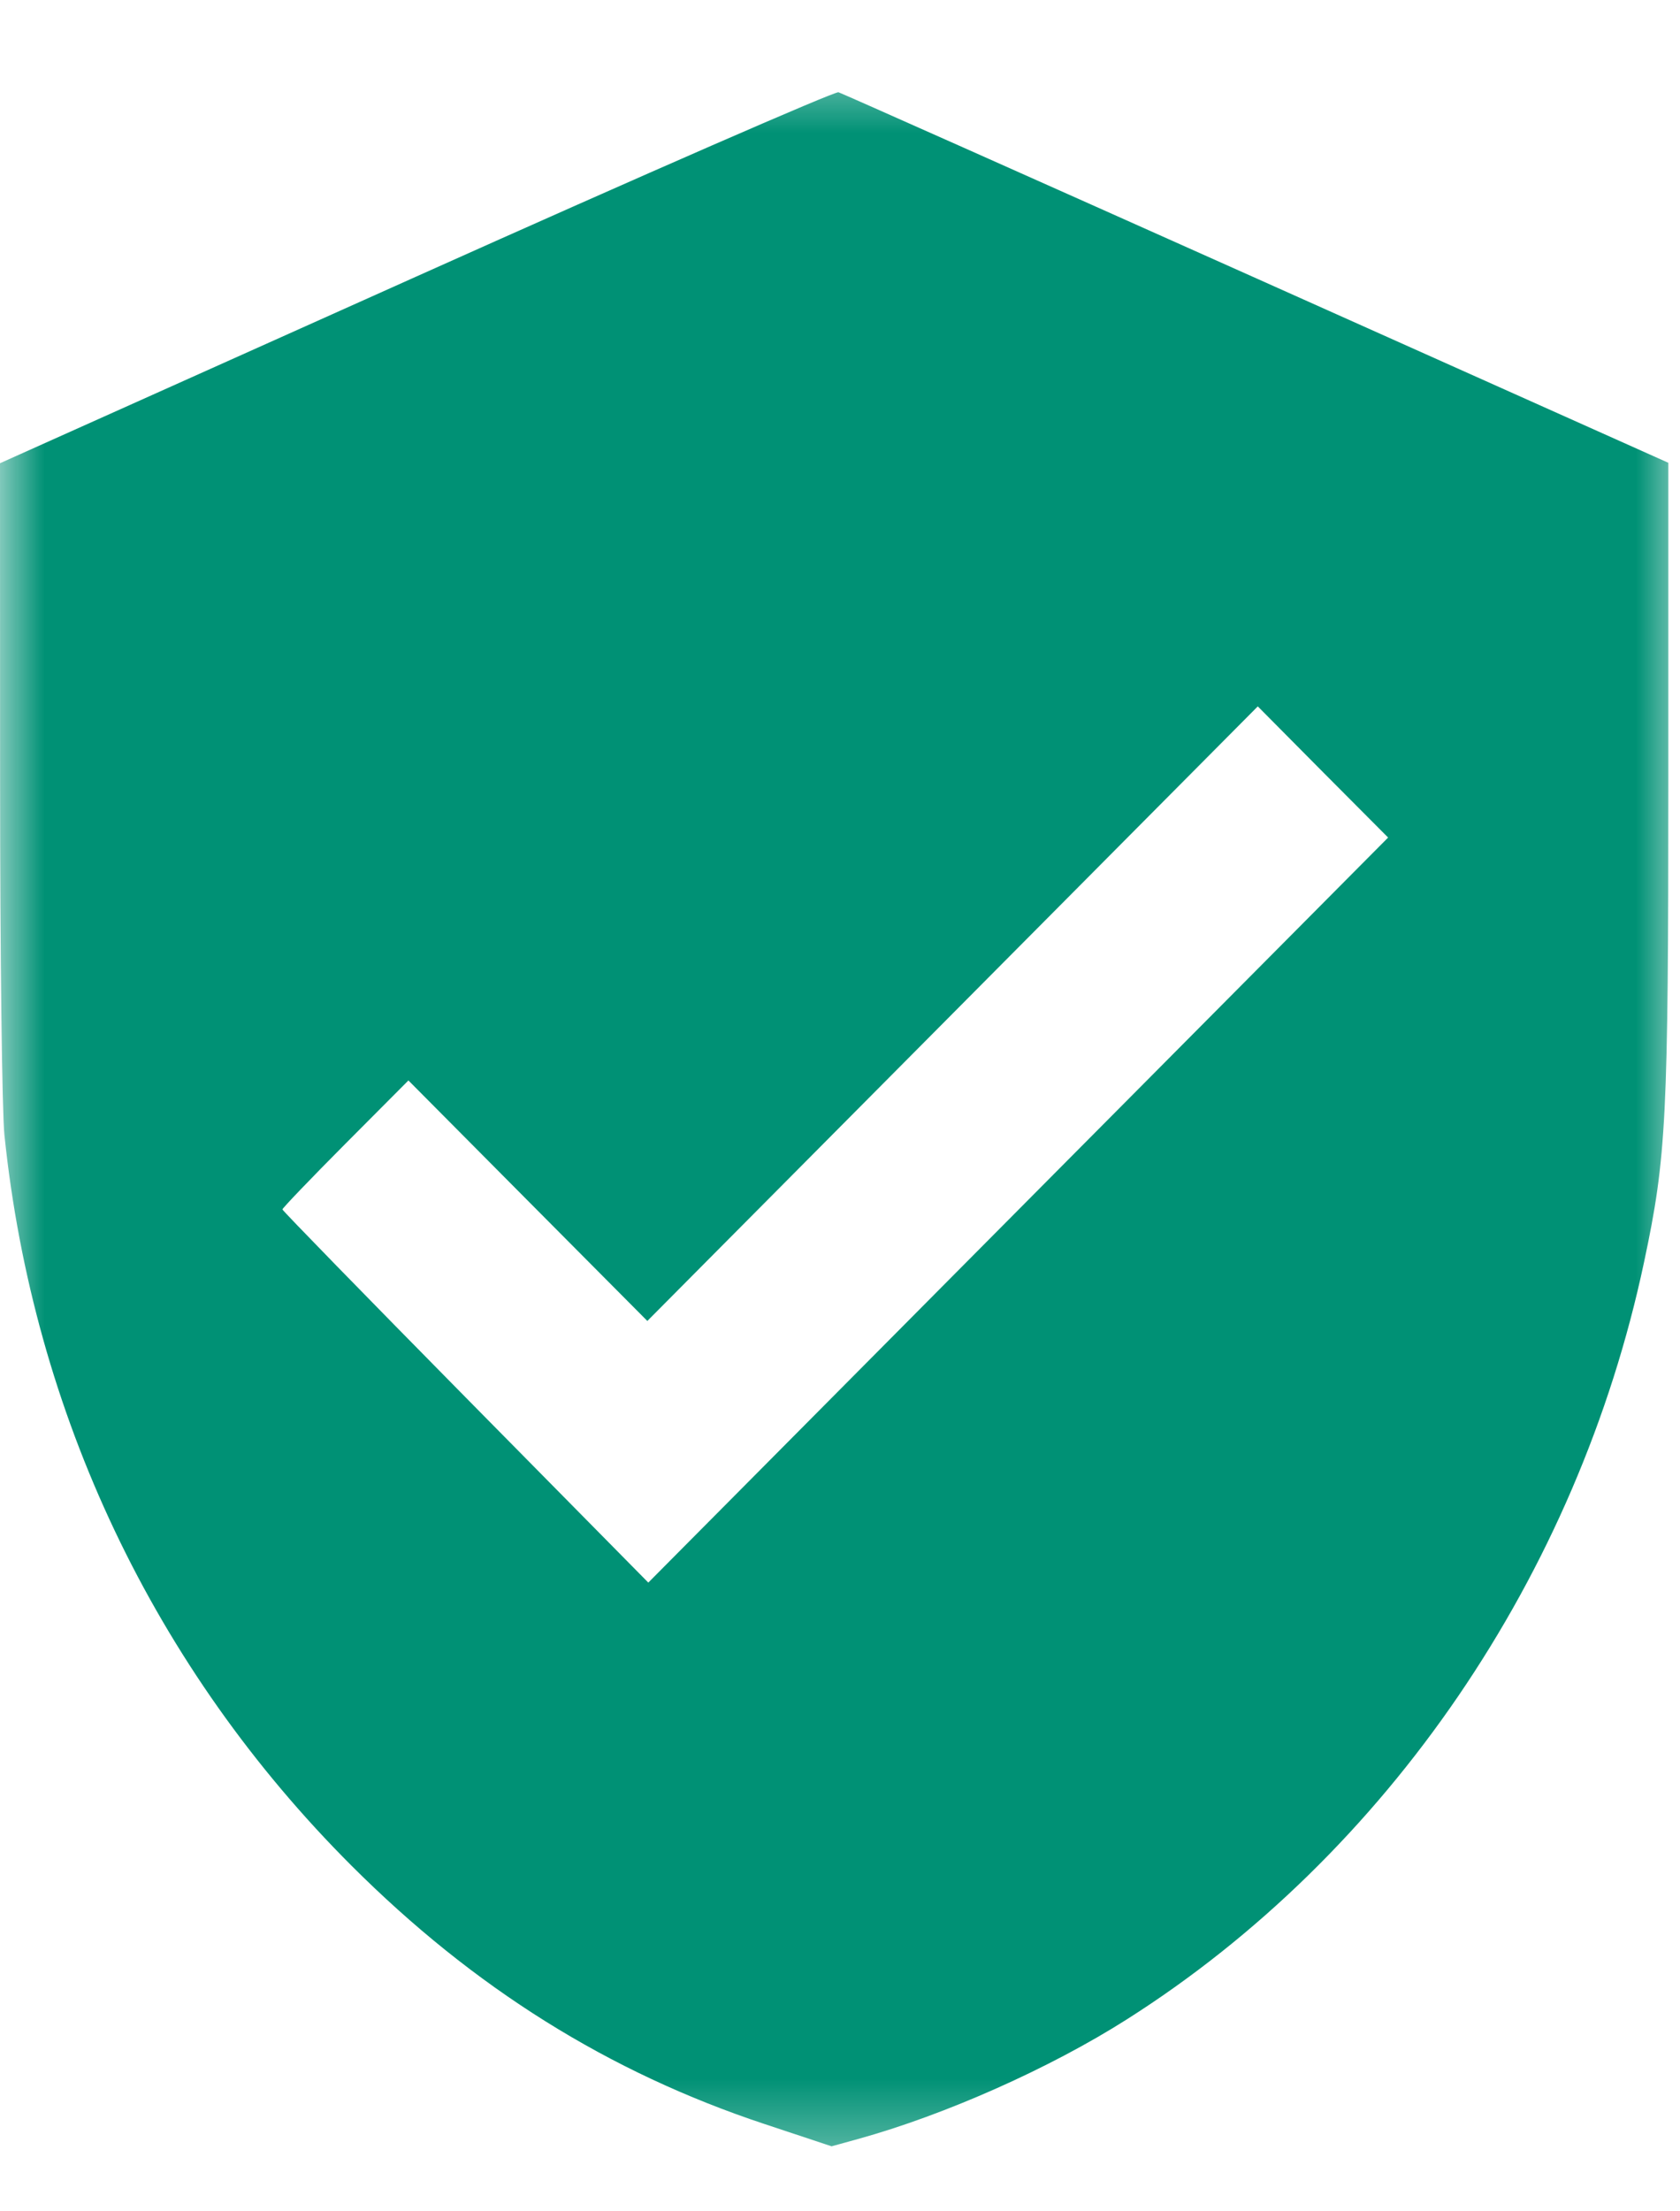 <svg width="19" height="25" viewBox="0 0 19 25" fill="none" xmlns="http://www.w3.org/2000/svg">
<g clip-path="url(#clip0_7_828)">
<g clip-path="url(#clip1_7_828)">
<g clip-path="url(#clip2_7_828)">
<mask id="mask0_7_828" style="mask-type:luminance" maskUnits="userSpaceOnUse" x="0" y="0" width="19" height="25">
<path d="M19 0.59H0V24.59H19V0.59Z" fill="white"/>
</mask>
<g mask="url(#mask0_7_828)">
<path fill-rule="evenodd" clip-rule="evenodd" d="M4.705 3.128L0 5.237L0.001 8.8C0.001 10.794 0.023 12.57 0.05 12.832C0.376 15.982 1.746 18.865 3.975 21.092C5.359 22.475 6.885 23.429 8.646 24.013L9.405 24.265L9.702 24.183C10.689 23.91 11.876 23.382 12.747 22.828C15.689 20.961 17.842 17.809 18.594 14.267C18.847 13.076 18.868 12.65 18.868 8.797L18.868 5.232L14.213 3.149C11.652 2.004 9.524 1.056 9.483 1.043C9.443 1.03 7.292 1.968 4.705 3.128ZM10.773 11.46L7.321 14.934L5.97 13.575L4.619 12.215L3.906 12.931C3.514 13.325 3.194 13.659 3.194 13.673C3.195 13.687 4.126 14.642 5.263 15.795L7.332 17.892L11.515 13.68L15.699 9.469L14.961 8.728L14.225 7.986L10.773 11.46Z" fill="#009175"/>
</g>
</g>
</g>
</g>
<defs>
<clipPath id="clip0_7_828">
<rect width="19" height="24" fill="white" transform="translate(0 0.59)"/>
</clipPath>
<clipPath id="clip1_7_828">
<rect width="19" height="24" fill="white" transform="translate(0 0.59)"/>
</clipPath>
<clipPath id="clip2_7_828">
<rect width="19" height="24" fill="white" transform="translate(0 0.59)"/>
</clipPath>
</defs>
</svg>
